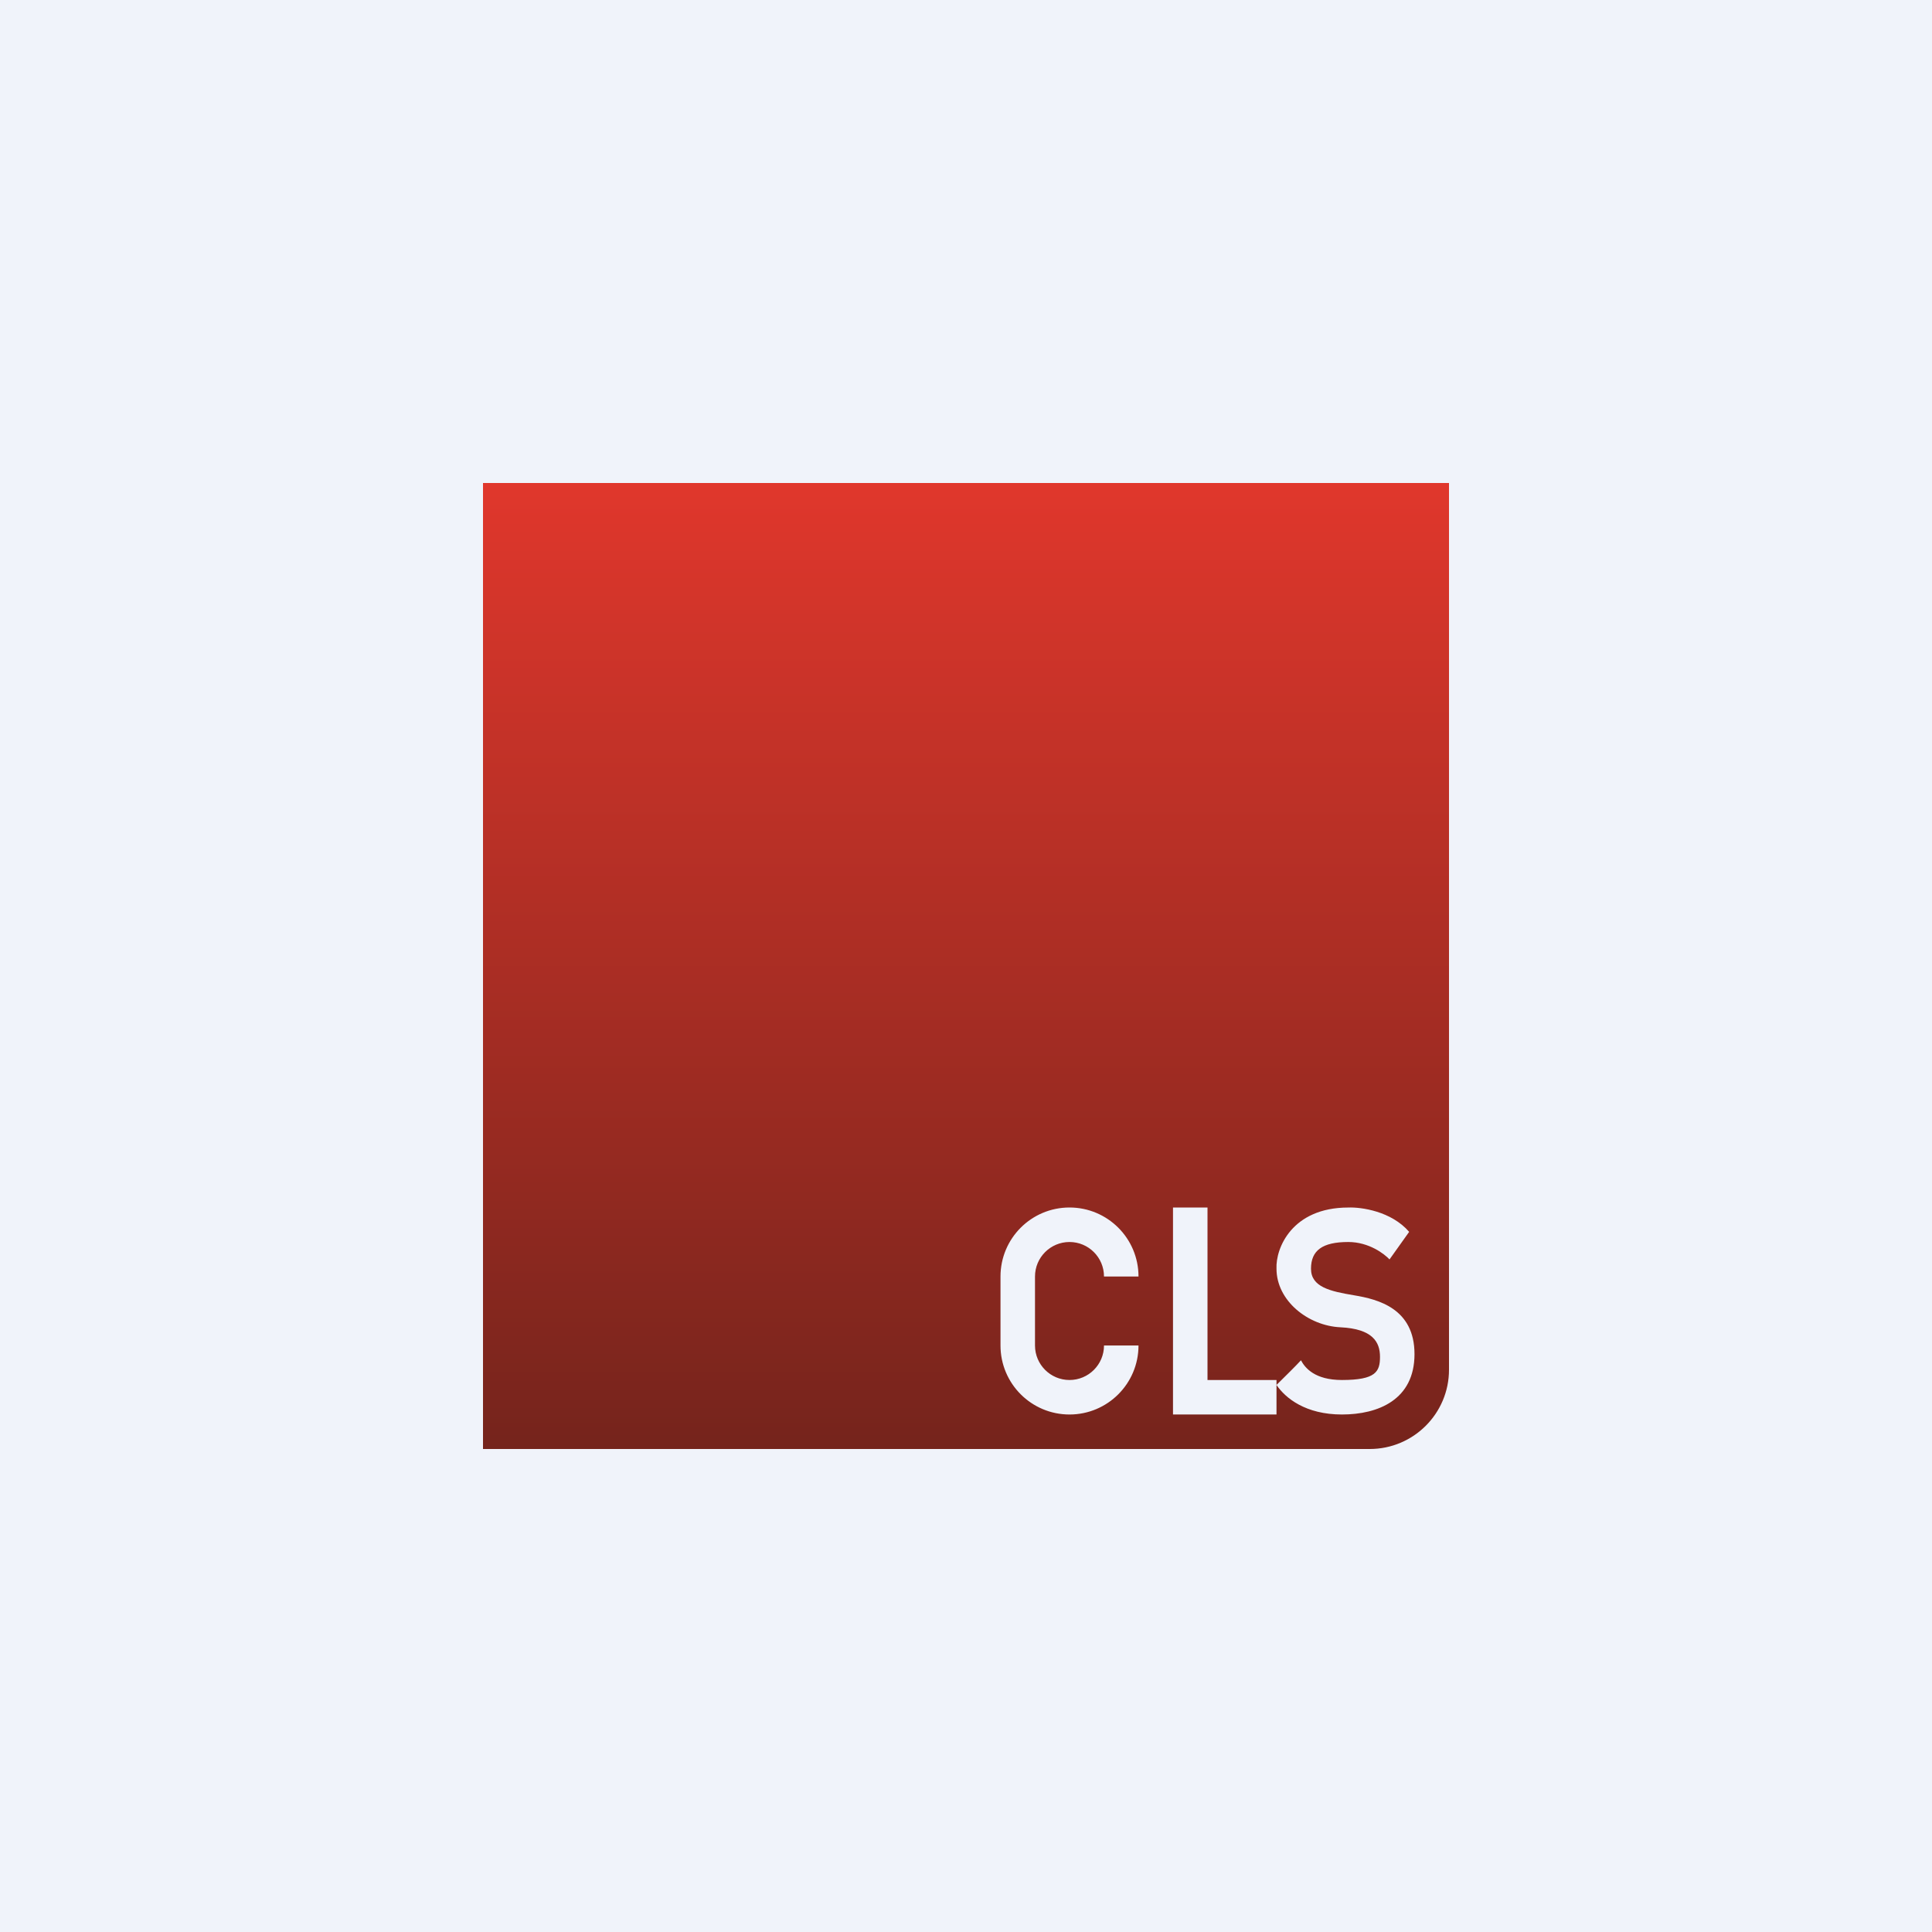 <!-- by TradingView --><svg width="56" height="56" viewBox="0 0 56 56" fill="none" xmlns="http://www.w3.org/2000/svg">
<rect width="56" height="56" fill="#F0F3FA"/>
<path fill-rule="evenodd" clip-rule="evenodd" d="M42 14H14V42H39.701C40.971 42 42 40.971 42 39.701V14ZM39.081 35.001C37.445 35.001 36.972 36.184 37 36.775C37 37.7 37.911 38.427 38.851 38.472C39.79 38.517 40 38.901 40 39.329C40 39.758 39.879 40 38.897 40C38.11 40 37.826 39.649 37.709 39.429C37.575 39.576 37.244 39.903 37.085 40.059C37.056 40.087 37.033 40.11 37.018 40.125C37.009 40.134 37.003 40.14 37 40.143V40H35V35H34V41H37V40.143C37.259 40.527 37.845 41 38.897 41C39.948 41 41 40.572 41 39.25C41 37.929 39.948 37.661 39.25 37.545C38.552 37.429 38 37.304 38 36.775C38 36.245 38.328 36 39.081 36C39.683 36 40.129 36.348 40.276 36.505L40.845 35.706C40.328 35.106 39.453 34.986 39.081 35.001ZM29 37C29 35.895 29.895 35 31 35C32.105 35 33 35.895 33 37H32C32 36.448 31.552 36 31 36C30.448 36 30 36.448 30 37V39C30 39.552 30.448 40 31 40C31.552 40 32 39.552 32 39H33C33 40.105 32.105 41 31 41C29.895 41 29 40.105 29 39V37Z" fill="url(#paint0_linear_5723_199919)"/>
<defs>
<linearGradient id="paint0_linear_5723_199919" x1="28" y1="14" x2="28" y2="42" gradientUnits="userSpaceOnUse">
<stop stop-color="#E0372C"/>
<stop offset="1" stop-color="#75241C"/>
</linearGradient>
</defs>
</svg>
